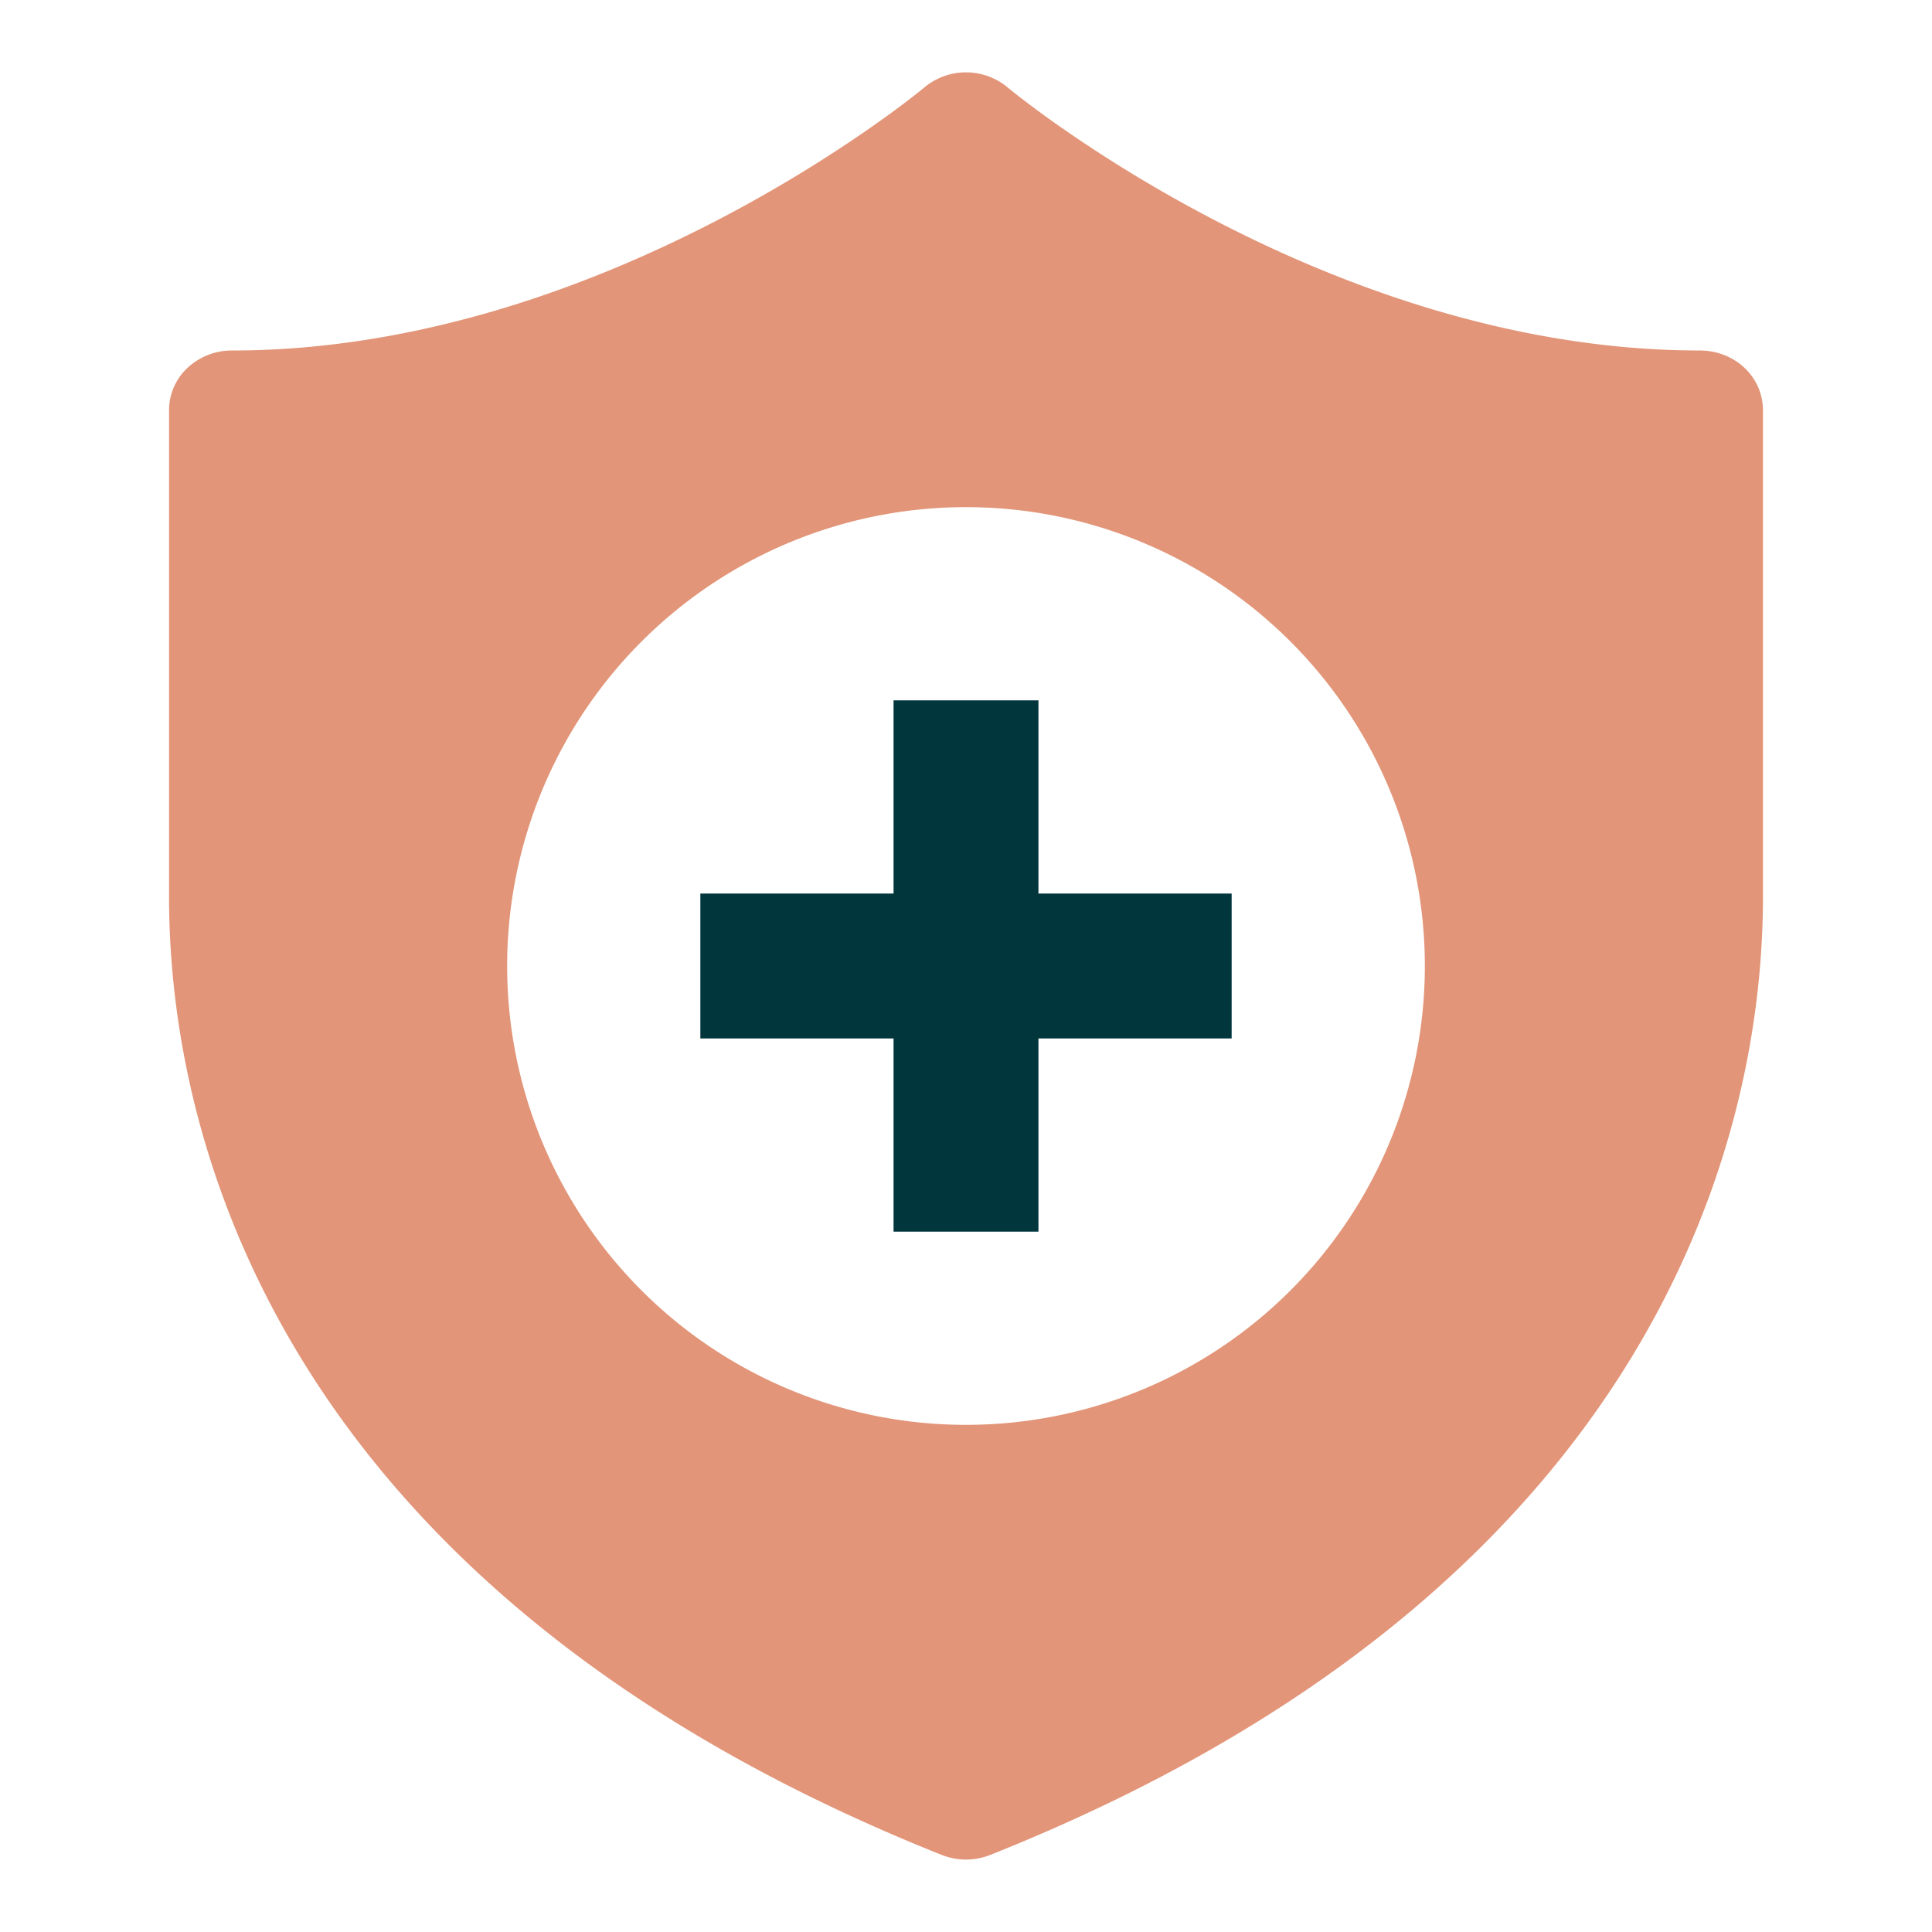 <svg viewBox="0 0 24 24"><path fill="#E29578" d="M11.478 1.09a.808.808 0 0 1 1.044 0s3.912 3.264 8.596 3.264c.208 0 .407.078.553.216a.72.72 0 0 1 .229.524v6.048c0 3.294-1.61 8.715-9.597 11.9a.82.82 0 0 1-.606 0C3.71 19.857 2.1 14.436 2.1 11.142V5.094a.72.72 0 0 1 .229-.524.805.805 0 0 1 .553-.216c4.684 0 8.596-3.264 8.596-3.264ZM12 17.7a5.7 5.7 0 1 0 0-11.4 5.7 5.7 0 0 0 0 11.4Z"/><path fill="#02363D" d="M12.9 8.7h-1.8v2.4H8.7v1.8h2.4v2.4h1.8v-2.4h2.4v-1.8h-2.4V8.7Z"/></svg>